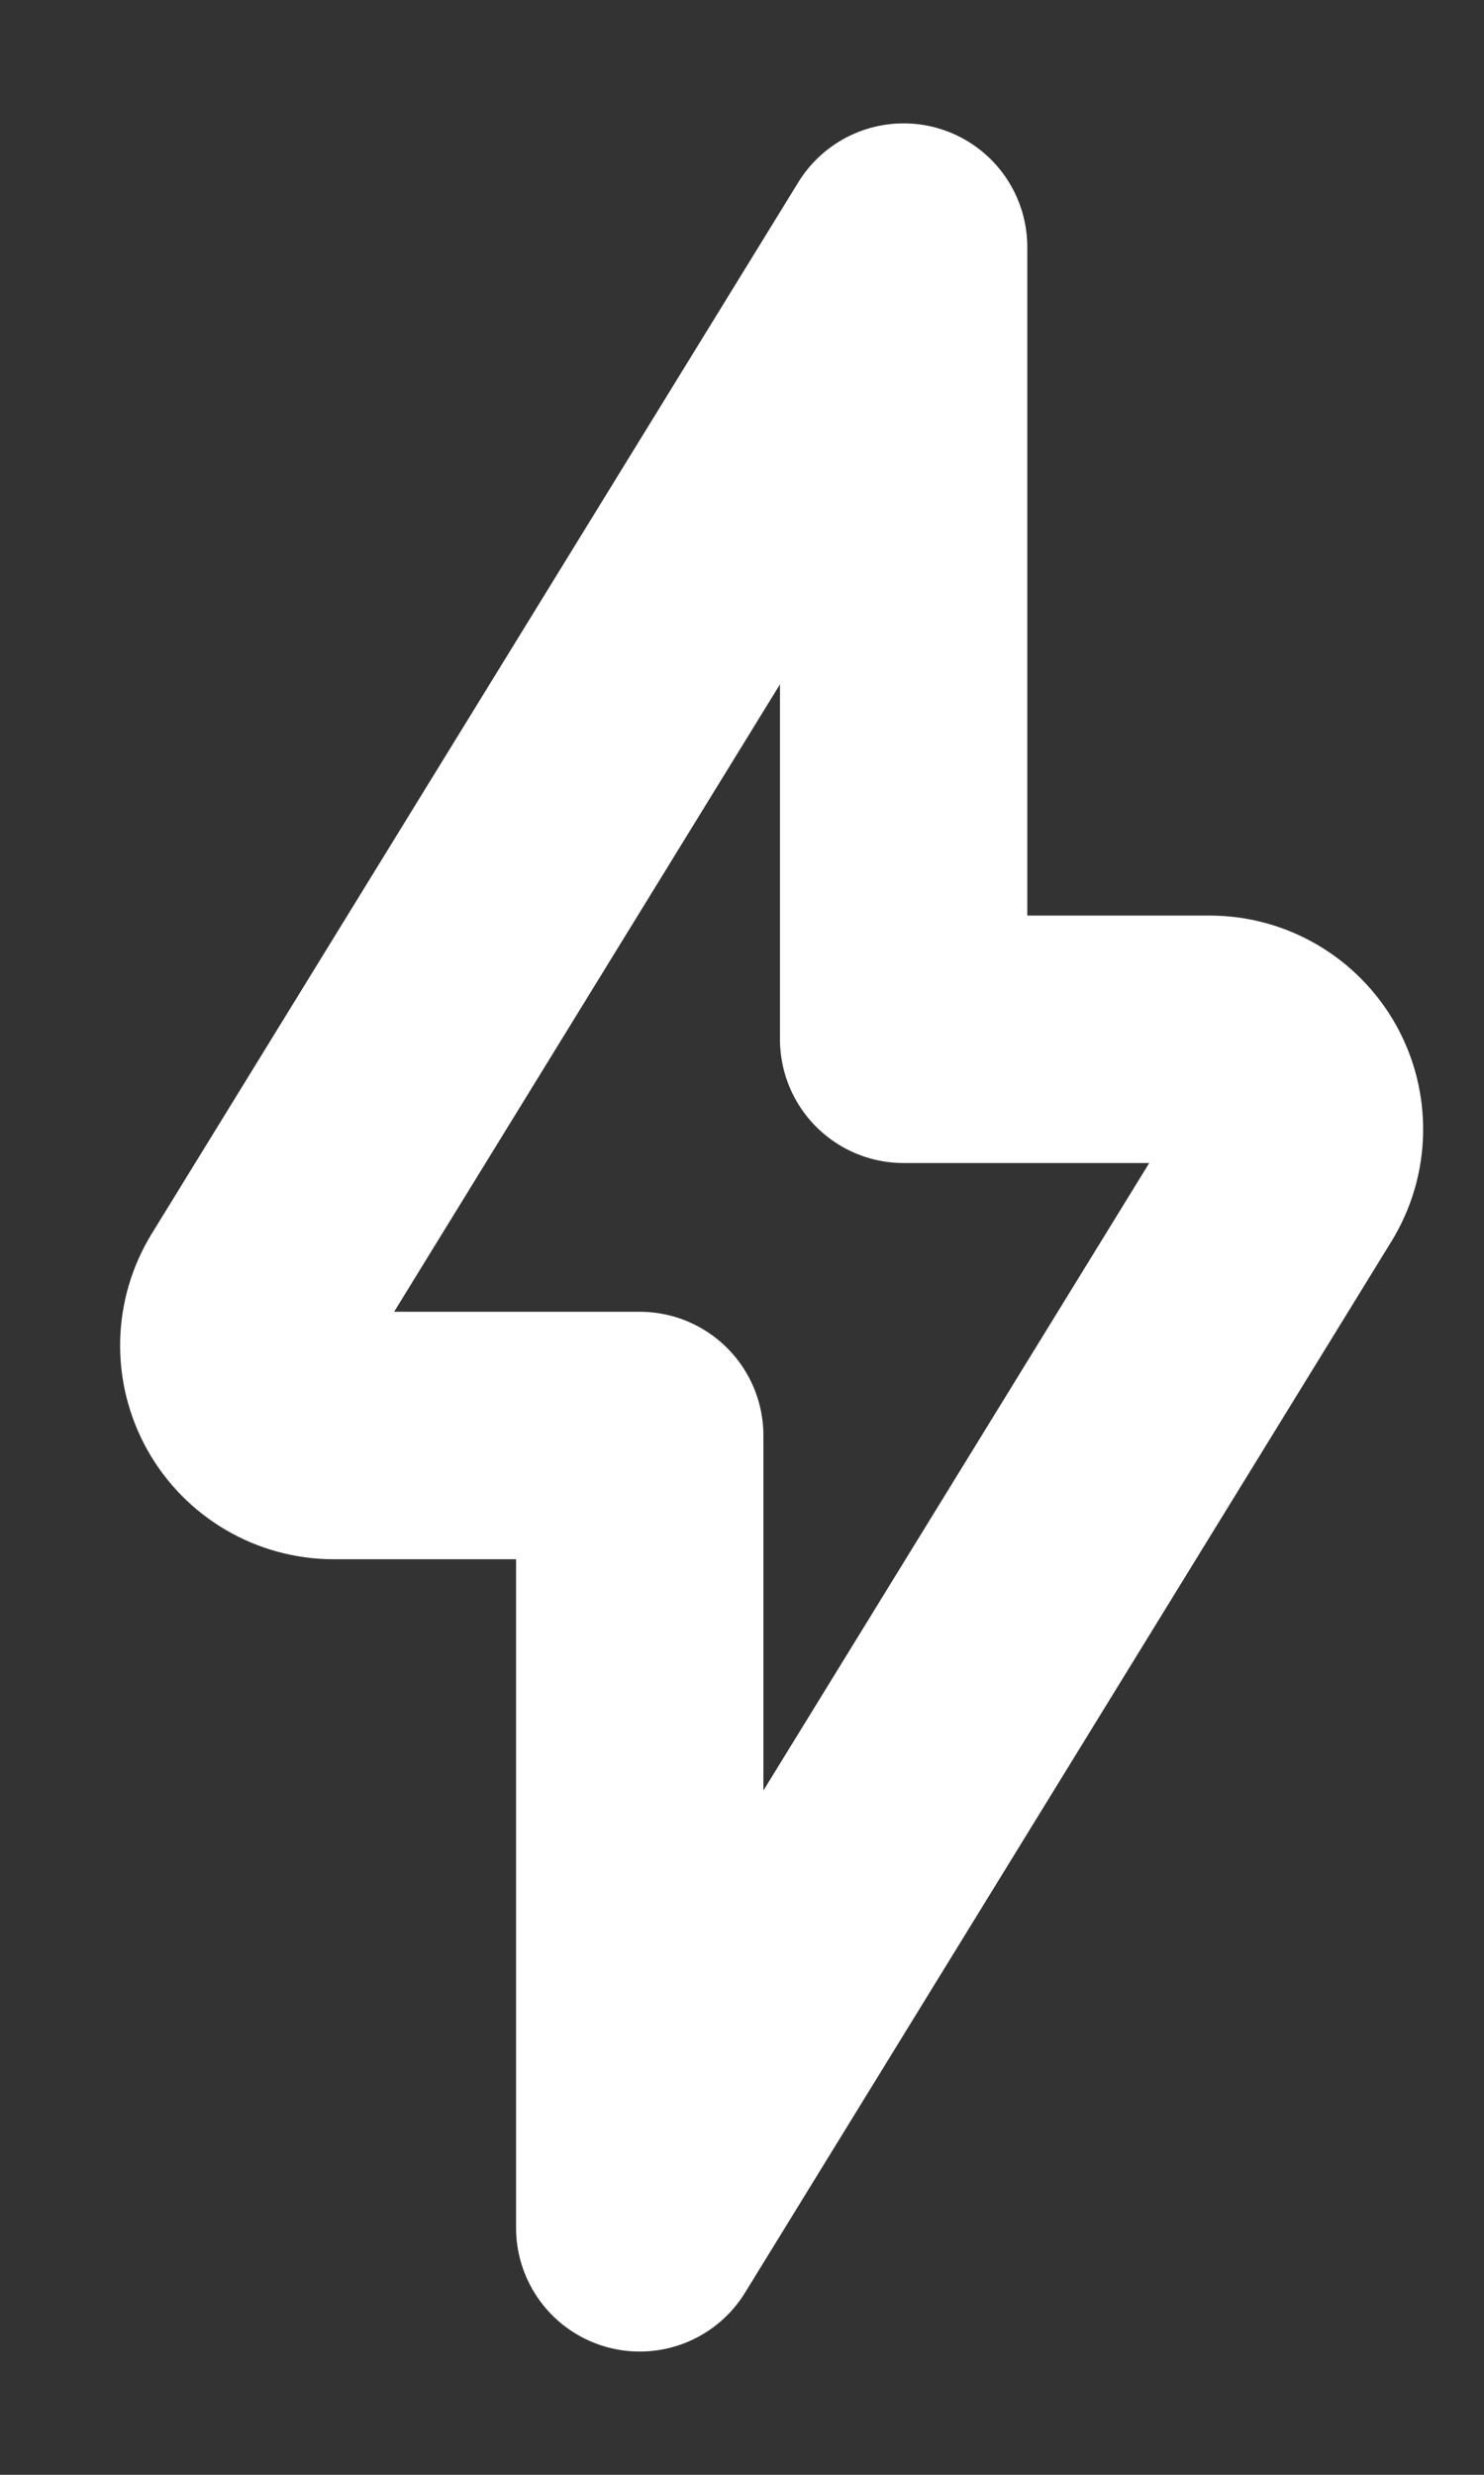 <svg width="12" height="20" viewBox="0 0 12 20" fill="none" xmlns="http://www.w3.org/2000/svg">
<rect x="0" y="0" width="12" height="20" fill="#333333" stroke="none"/>
<path d="M10.4 9.508C10.538 9.284 10.544 9.002 10.416 8.772C10.287 8.542 10.044 8.399 9.781 8.399L7.307 8.399V1.997L2.08 10.492C1.941 10.717 1.935 10.998 2.064 11.229C2.193 11.459 2.436 11.601 2.699 11.601L5.173 11.601V18.004L10.4 9.508Z" stroke="white" stroke-width="2" stroke-linecap="round" stroke-linejoin="round"/>
</svg>

